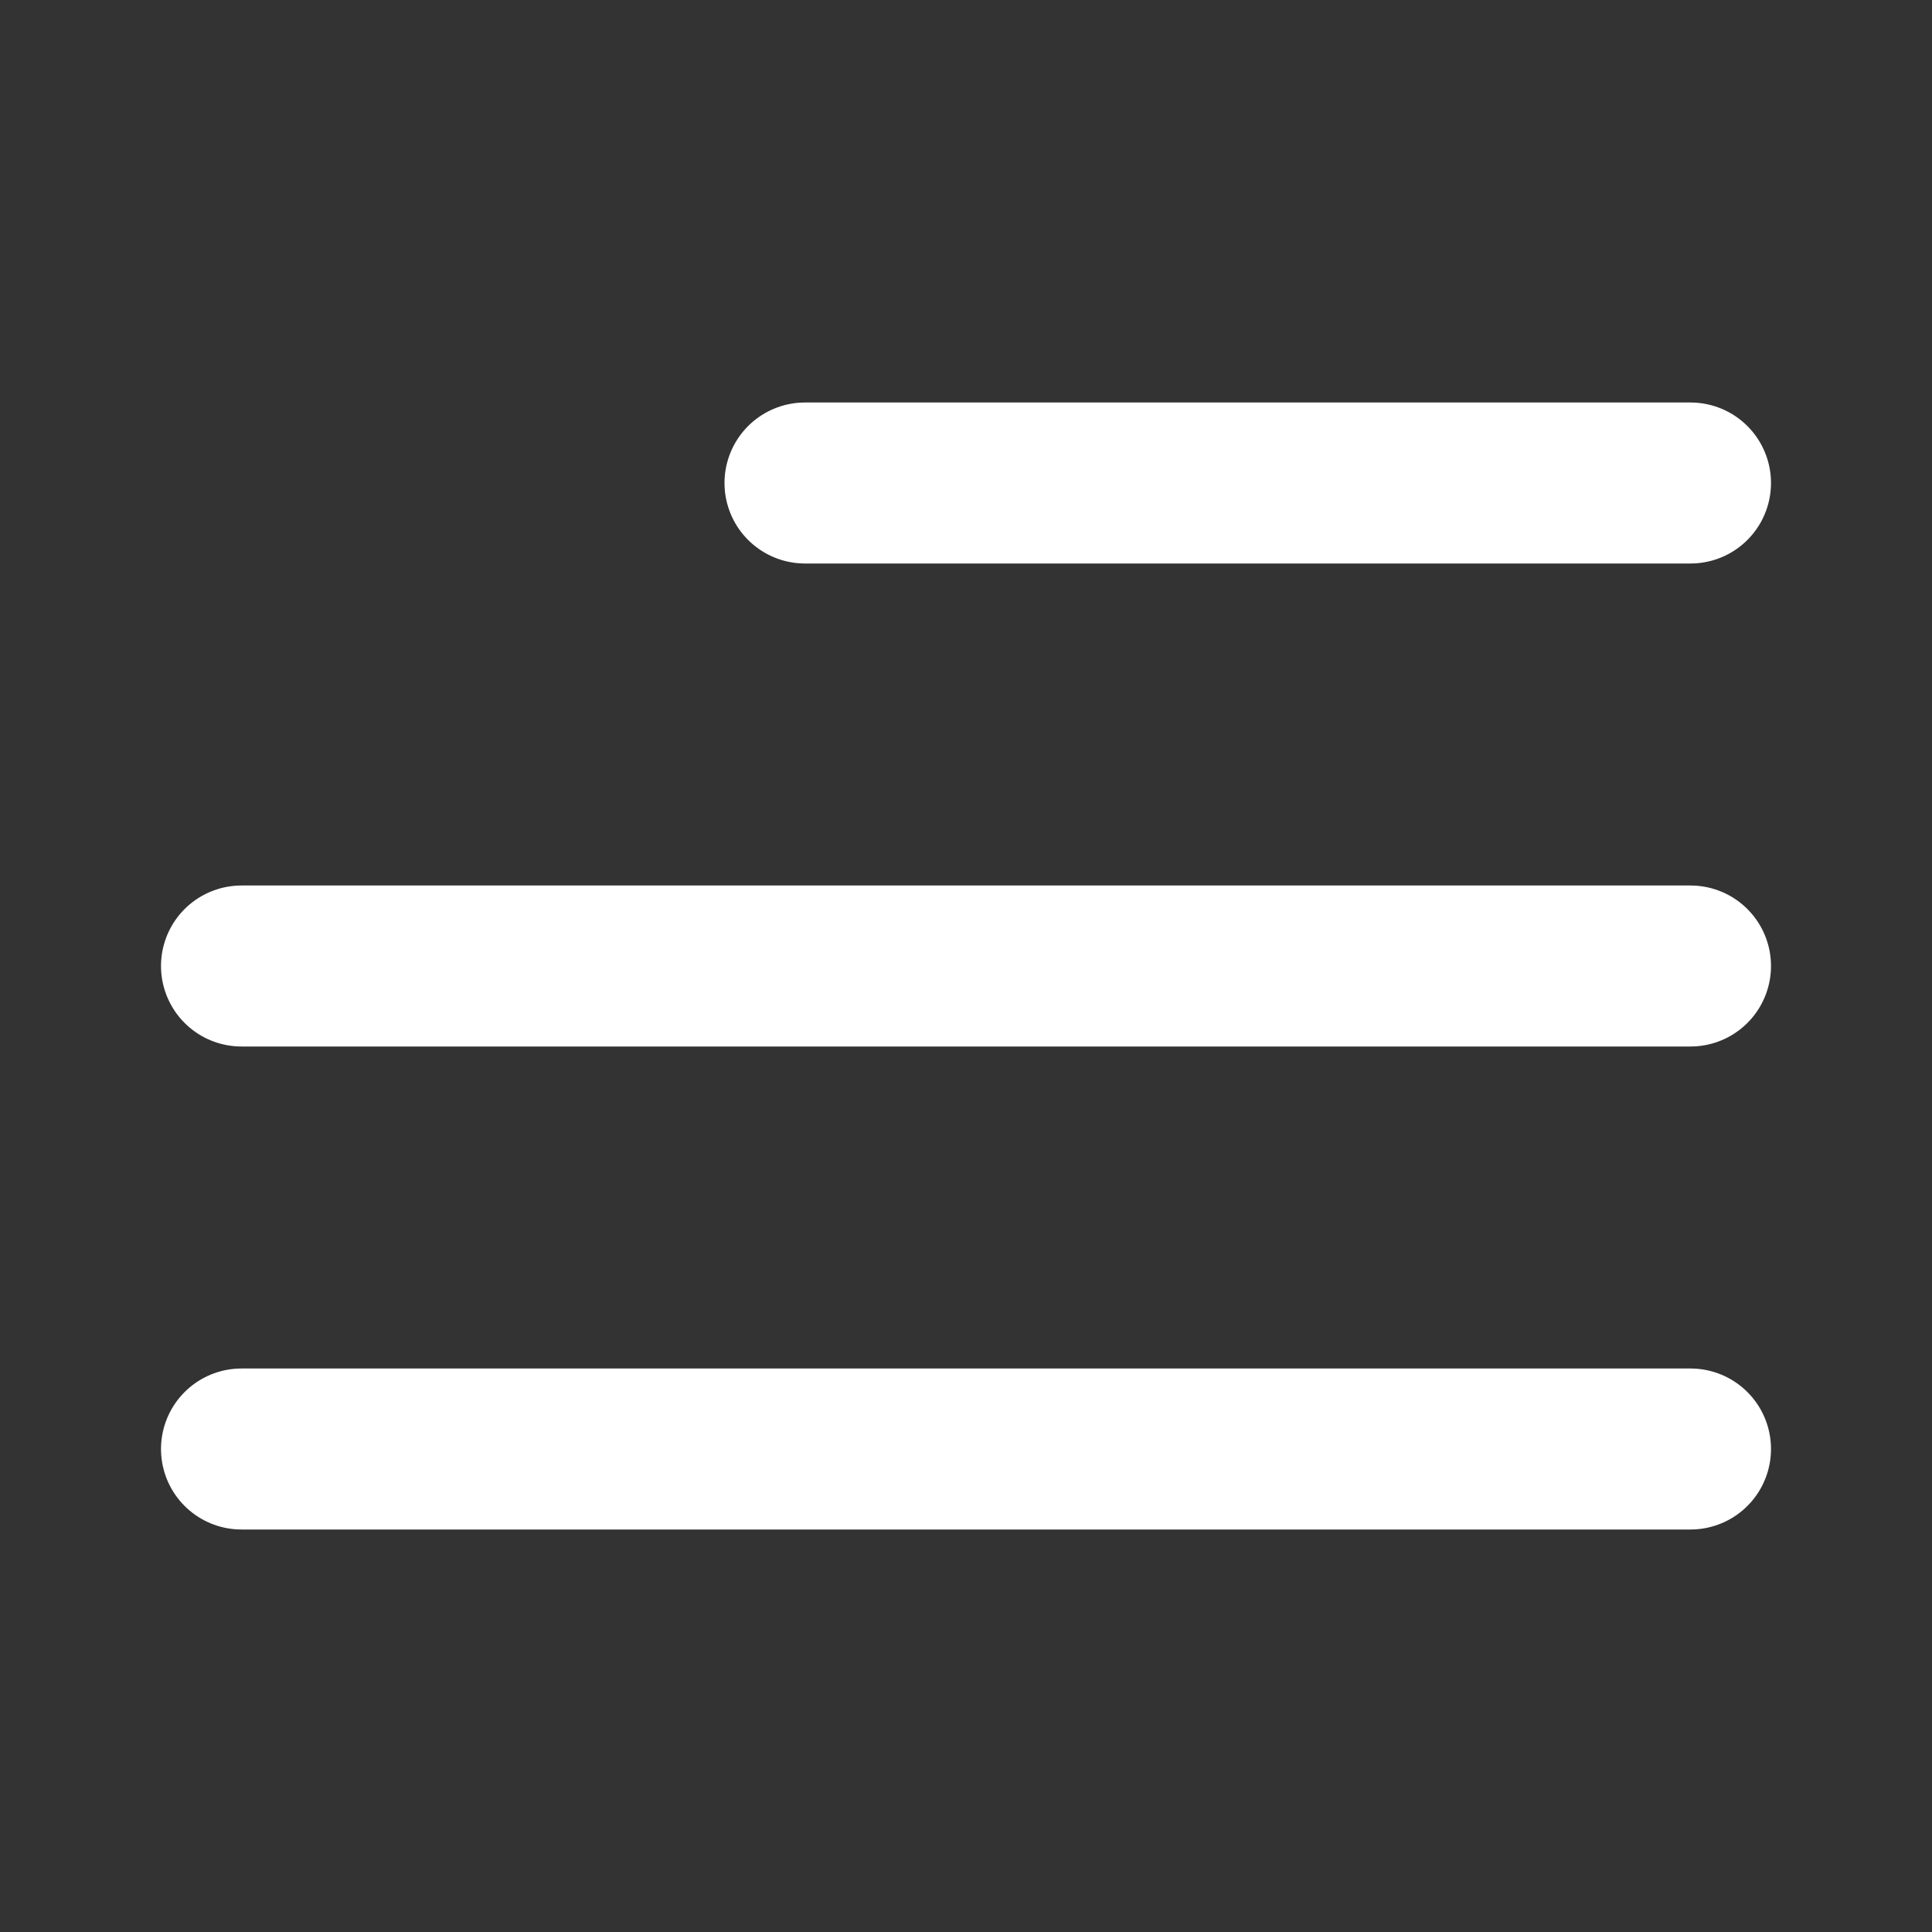 <?xml version="1.0" encoding="utf-8"?>
<svg xmlns="http://www.w3.org/2000/svg" fill="none" height="100%" overflow="visible" preserveAspectRatio="none" style="display: block;" viewBox="0 0 24 24" width="100%">
<rect x="0" y="0" width="24" height="24" fill="#333333" stroke="none"/>
<g id="Icon Frame">
<g id="Base">
</g>
<path d="M3 12L21 12" id="Vector 48" stroke="white" stroke-linecap="round" stroke-width="2"/>
<path d="M10 6L21 6" id="Vector 50" stroke="white" stroke-linecap="round" stroke-width="2"/>
<path d="M3 18L21 18" id="Vector 49" stroke="white" stroke-linecap="round" stroke-width="2"/>
</g>
</svg>